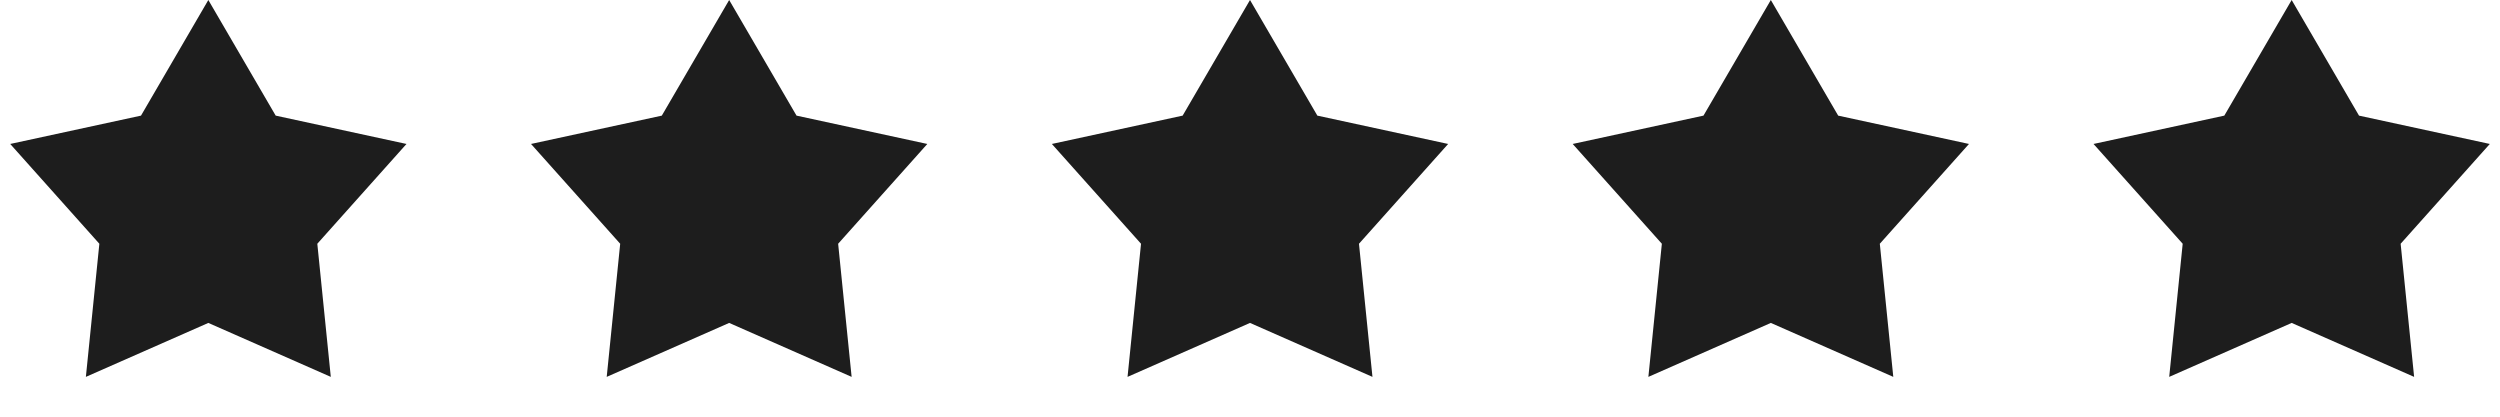 <svg width="120" height="20" fill="none" xmlns="http://www.w3.org/2000/svg"><path d="M10 0l3.233 5.55 6.278 1.36-4.28 4.79.647 6.39L10 15.5l-5.878 2.59.647-6.39L.49 6.91l6.278-1.36L10 0zm25 0l3.233 5.55 6.278 1.36-4.28 4.79.647 6.39L35 15.5l-5.878 2.59.647-6.39-4.28-4.79 6.278-1.36L35 0zm25 0l3.233 5.55 6.278 1.36-4.28 4.79.647 6.39L60 15.5l-5.878 2.59.647-6.39-4.28-4.79 6.278-1.36L60 0zm25 0l3.233 5.55 6.278 1.36-4.28 4.79.647 6.39L85 15.5l-5.878 2.59.647-6.39-4.28-4.79 6.278-1.36L85 0zm25 0l3.233 5.55 6.278 1.36-4.28 4.79.647 6.39L110 15.5l-5.878 2.59.647-6.39-4.28-4.79 6.278-1.36L110 0z" fill="#1D1D1D"/></svg>